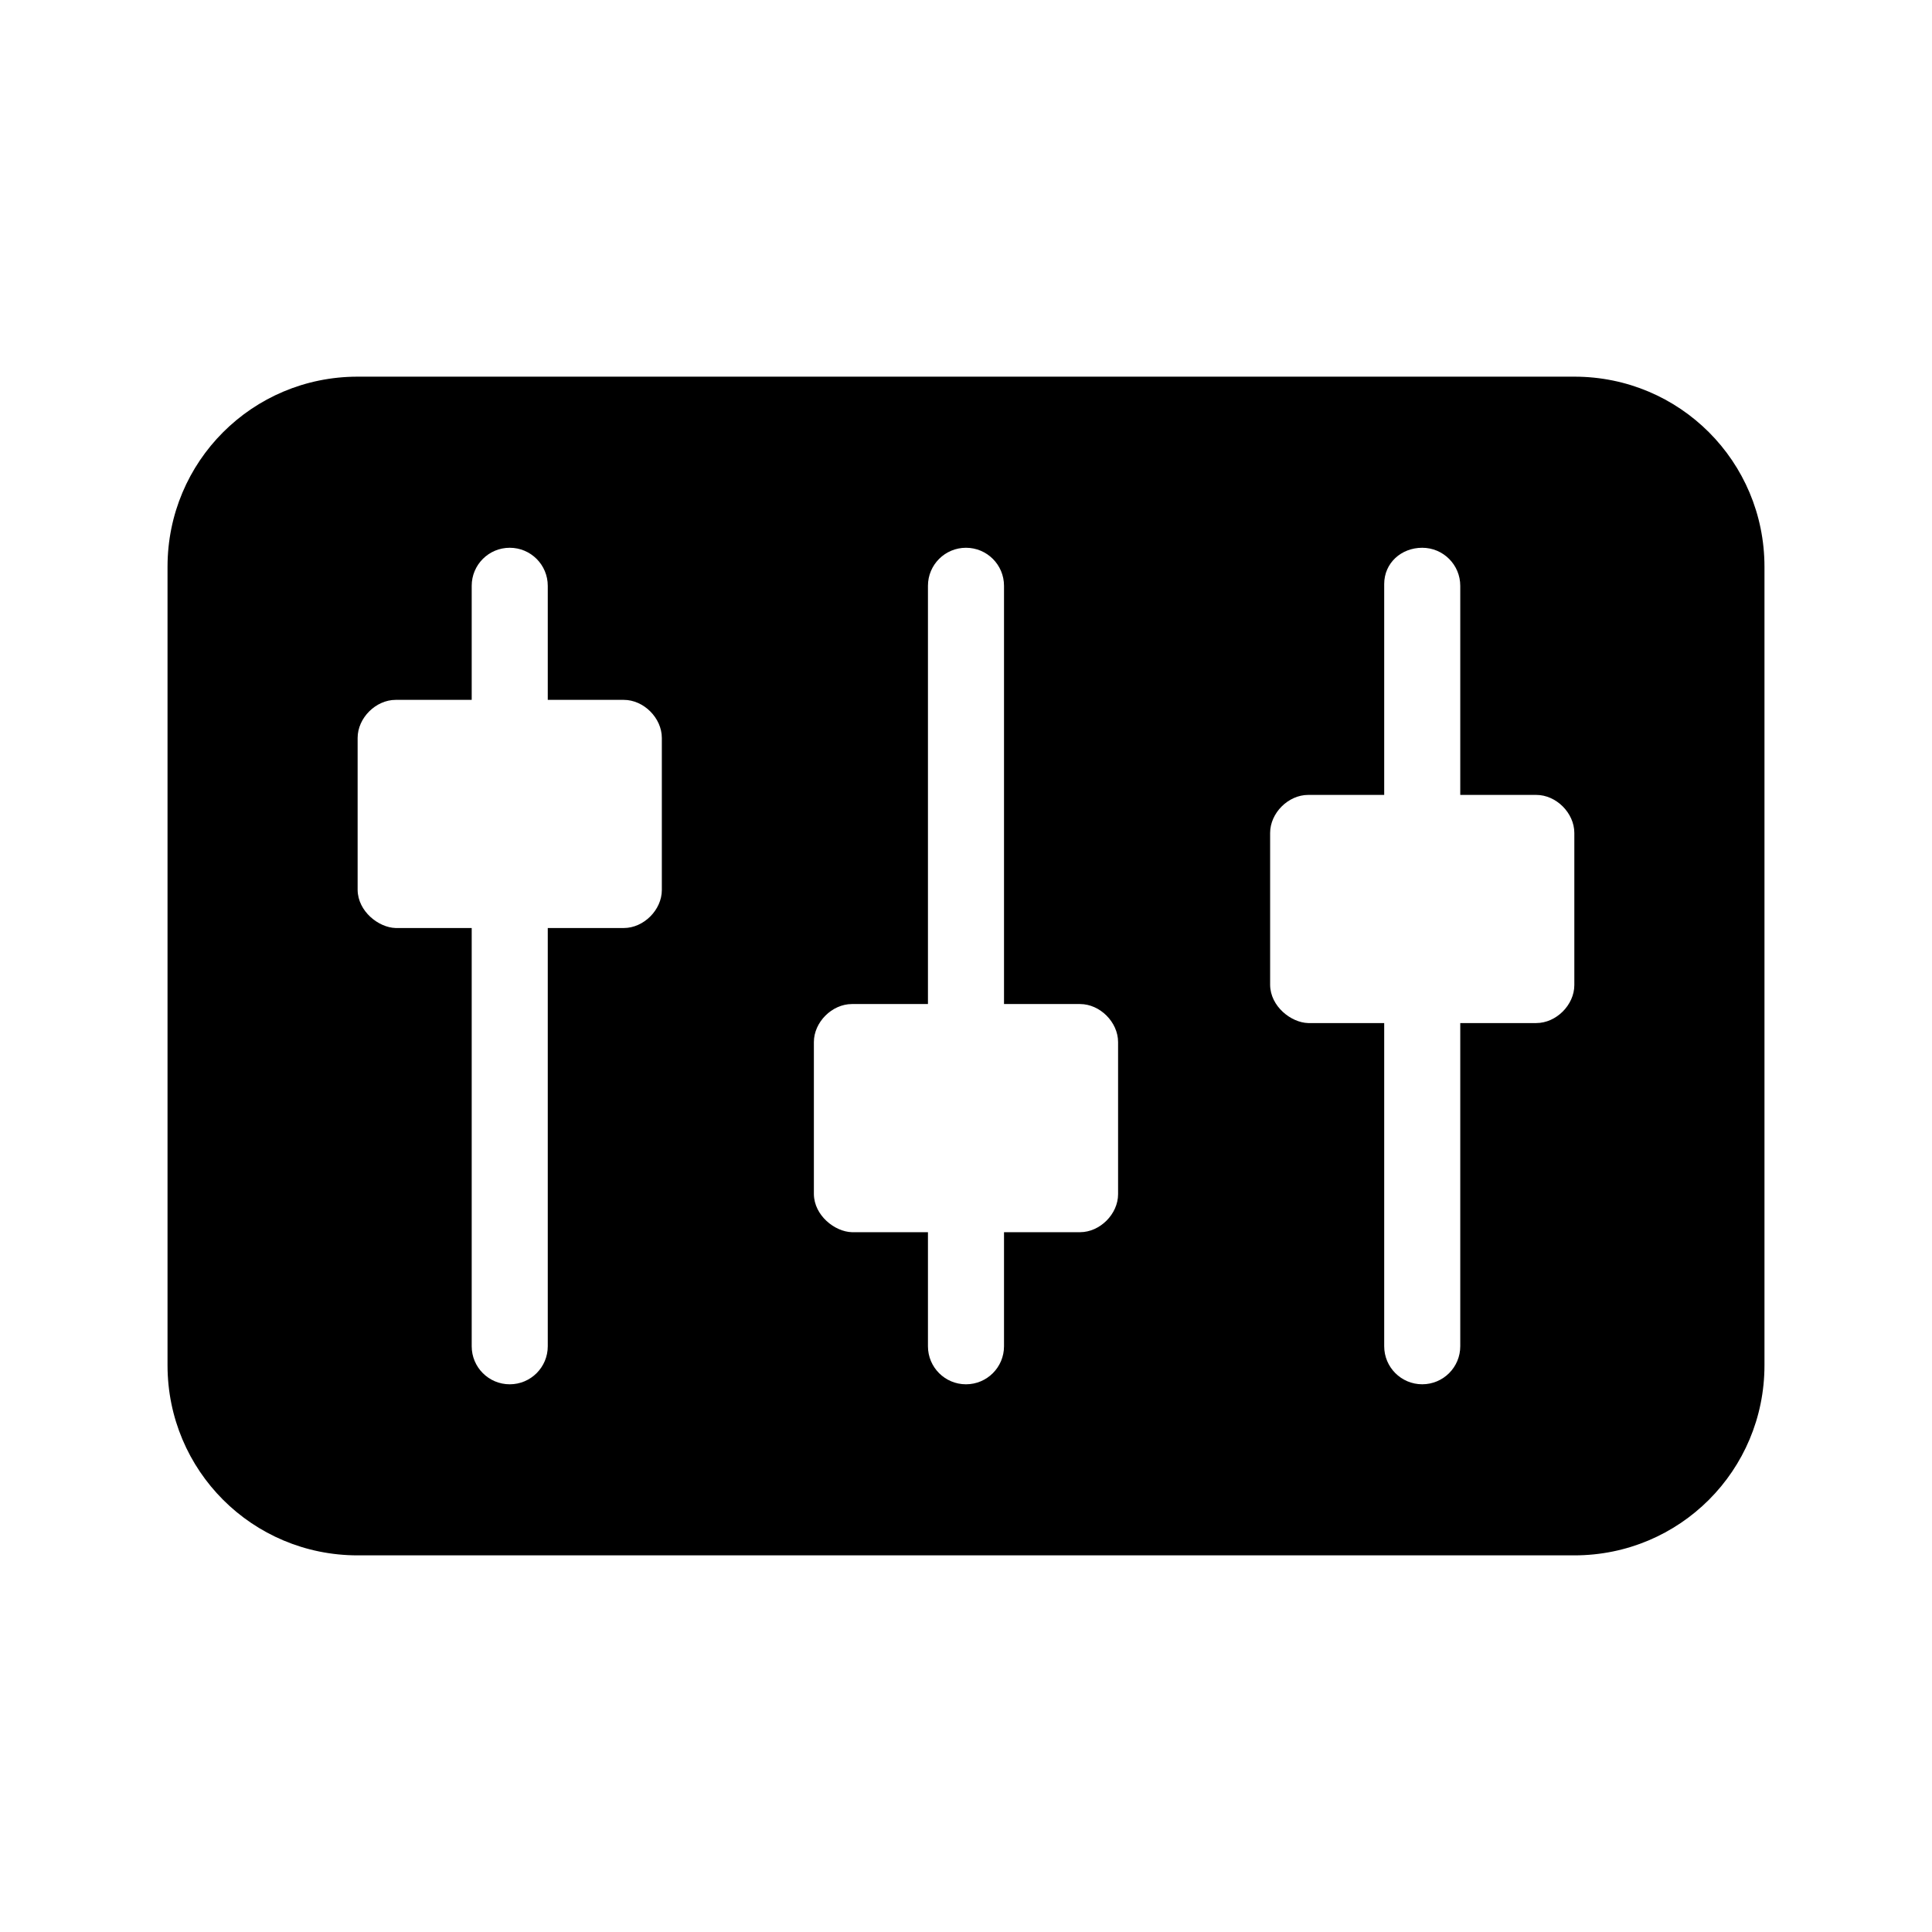 <?xml version="1.0" encoding="UTF-8"?>
<!-- Uploaded to: SVG Repo, www.svgrepo.com, Generator: SVG Repo Mixer Tools -->
<svg fill="#000000" width="800px" height="800px" version="1.1" viewBox="144 144 512 512" xmlns="http://www.w3.org/2000/svg">
 <path d="m238.78 243.82c-27.91 0-50.383 22.469-50.383 50.383v211.6c0 27.91 22.469 50.383 50.383 50.383h322.44c27.91 0 50.383-22.469 50.383-50.383v-211.6c0-27.91-22.469-50.383-50.383-50.383zm40.305 45.344c5.566 0 10.078 4.512 10.078 10.078v30.23h20.152c5.273 0 10.074 4.801 10.078 10.078v40.305c0 5.277-4.801 10.074-10.078 10.078h-20.152v110.84c0 5.566-4.512 10.078-10.078 10.078-5.566 0-10.078-4.512-10.078-10.078v-110.84h-20.152c-4.539-0.125-10-4.418-10.078-10.078v-40.305c0-5.277 4.801-10.074 10.078-10.078h20.152v-30.23c0-5.566 4.512-10.078 10.078-10.078zm120.91 0c5.566 0 10.078 4.512 10.078 10.078v110.84h20.152c5.277 0 10.074 4.801 10.078 10.078v40.305c0 5.277-4.801 10.074-10.078 10.078h-20.152v30.23c0 5.566-4.512 10.078-10.078 10.078s-10.078-4.512-10.078-10.078v-30.23h-20.152c-4.539-0.125-10-4.418-10.078-10.078v-40.305c0-5.277 4.801-10.074 10.078-10.078h20.152v-110.84c0-5.566 4.512-10.078 10.078-10.078zm120.91 0c5.566 0 10.078 4.512 10.078 10.078v55.418h20.152c5.277 0 10.074 4.801 10.078 10.078v40.305c0 5.277-4.801 10.074-10.078 10.078h-20.152v85.648c0 5.566-4.512 10.078-10.078 10.078-5.566 0-10.078-4.512-10.078-10.078v-85.648h-20.152c-4.539-0.125-10-4.418-10.078-10.078v-40.305c0-5.277 4.801-10.074 10.078-10.078h20.152v-55.891c0-5.566 4.512-9.605 10.078-9.605z"/>
</svg>